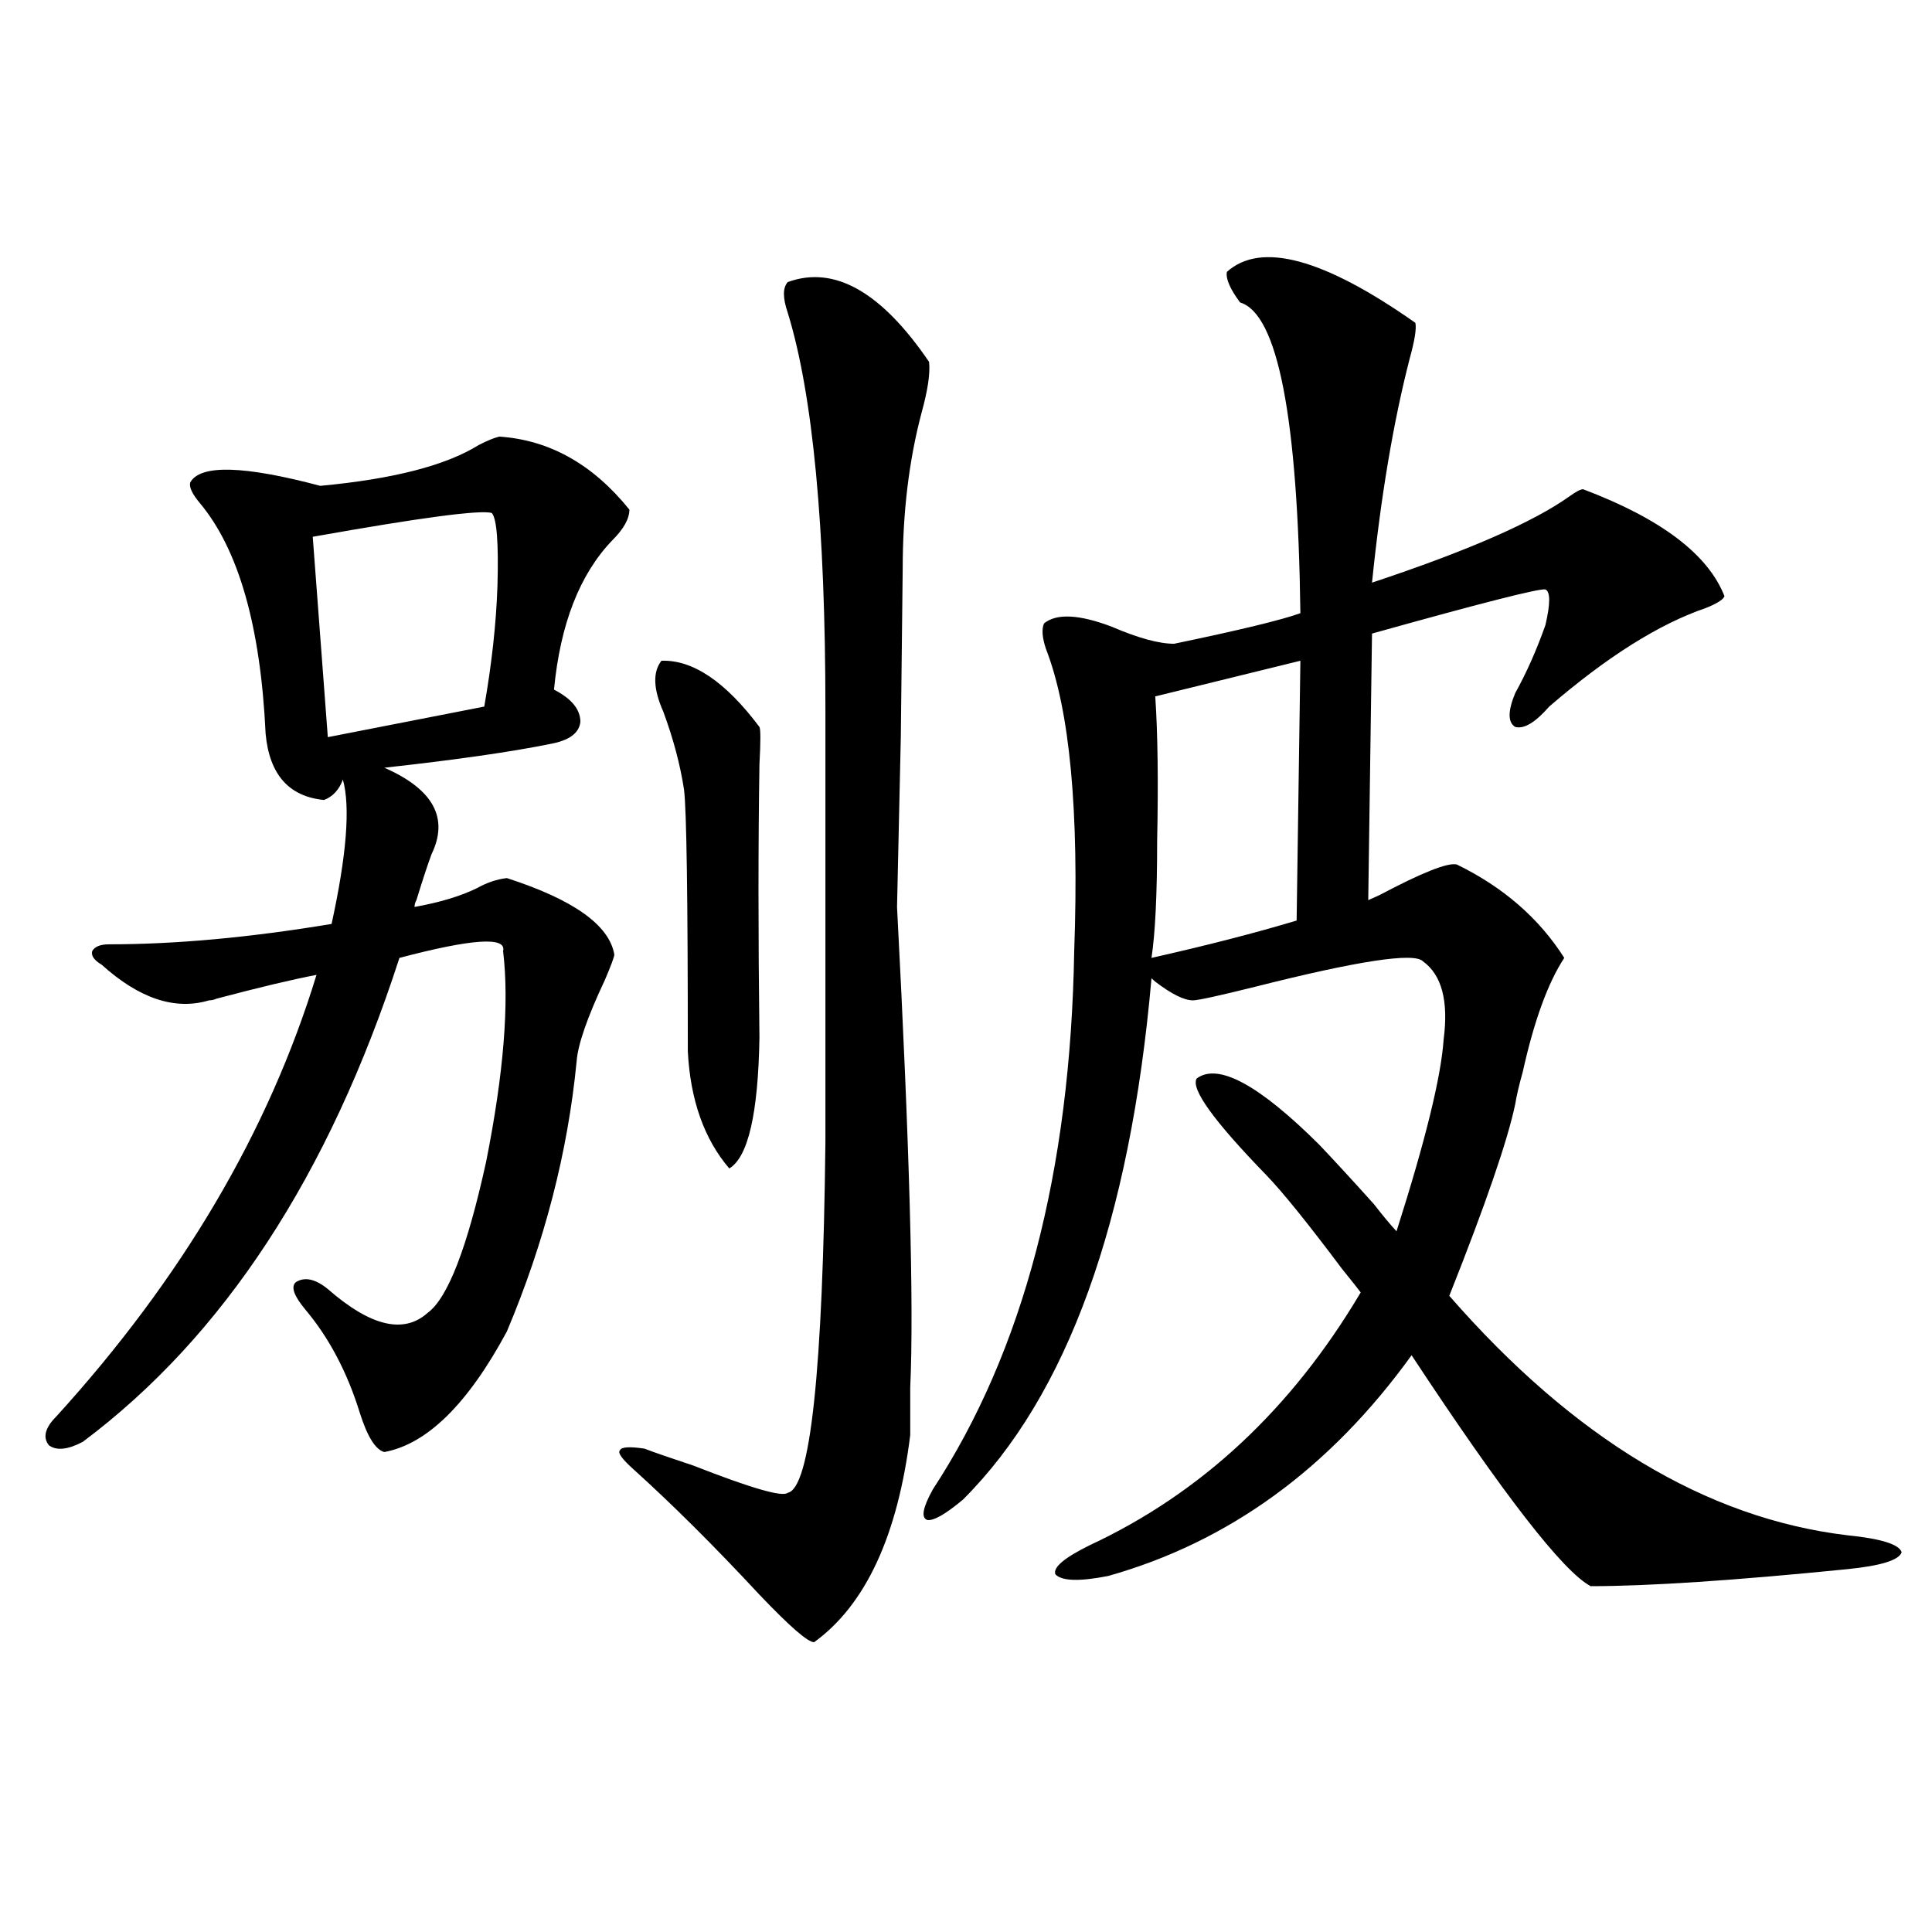 <?xml version="1.0" encoding="utf-8"?>
<!-- Generator: Adobe Illustrator 16.0.0, SVG Export Plug-In . SVG Version: 6.00 Build 0)  -->
<!DOCTYPE svg PUBLIC "-//W3C//DTD SVG 1.1//EN" "http://www.w3.org/Graphics/SVG/1.1/DTD/svg11.dtd">
<svg version="1.1" id="图层_1" xmlns="http://www.w3.org/2000/svg" xmlns:xlink="http://www.w3.org/1999/xlink" x="0px" y="0px"
	 width="1000px" height="1000px" viewBox="0 0 1000 1000" enable-background="new 0 0 1000 1000" xml:space="preserve">
<path d="M167.728,414.07c-18.216-1.758-28.292-13.184-30.243-34.277c-2.606-55.659-13.993-95.499-34.146-119.531
	c-3.902-4.683-5.533-8.198-4.878-10.547c5.198-9.366,27.637-8.789,67.315,1.758c37.713-3.516,65.029-10.547,81.949-21.094
	c4.543-2.335,8.125-3.804,10.731-4.395c26.006,1.758,48.444,14.364,67.315,37.793c0,4.696-2.927,9.97-8.78,15.82
	c-16.92,17.578-26.996,43.368-30.243,77.344c9.101,4.696,13.658,10.259,13.658,16.699c-0.655,5.864-5.854,9.668-15.609,11.426
	c-20.167,4.106-48.779,8.212-85.852,12.305c25.365,11.138,33.49,26.079,24.39,44.824c-1.951,5.273-4.558,13.184-7.805,23.73
	c-0.655,1.181-0.976,2.349-0.976,3.516c13.003-2.335,23.734-5.562,32.194-9.668c5.198-2.925,10.396-4.683,15.609-5.273
	c34.466,11.138,53.002,24.321,55.608,39.551c0,1.181-1.631,5.575-4.878,13.184c-9.115,19.336-13.993,33.398-14.634,42.188
	c-4.558,46.884-16.585,93.466-36.097,139.746c-20.167,37.505-41.31,58.31-63.413,62.402c-4.558-1.167-8.78-7.91-12.683-20.215
	c-6.509-21.094-15.944-38.96-28.292-53.613c-5.854-7.031-7.484-11.714-4.878-14.063c4.543-2.925,10.076-1.758,16.585,3.516
	c22.104,19.336,39.344,23.442,51.706,12.305c10.396-7.608,20.487-33.687,30.243-78.223c9.101-45.703,12.027-82.026,8.78-108.984
	c1.951-7.608-15.944-6.44-53.657,3.516c-36.432,112.5-91.064,195.996-163.898,250.488c-7.805,4.106-13.658,4.696-17.561,1.758
	c-3.262-4.093-1.951-9.077,3.902-14.941c65.029-71.479,109.906-147.656,134.631-228.516c-12.362,2.349-29.603,6.454-51.706,12.305
	c-1.311,0.591-2.606,0.879-3.902,0.879c-17.561,5.273-36.097-0.879-55.608-18.457c-3.902-2.335-5.533-4.683-4.878-7.031
	c1.296-2.335,4.223-3.516,8.78-3.516c34.466,0,72.834-3.516,115.119-10.547c7.805-35.733,9.756-60.645,5.854-74.707
	C175.532,408.797,172.271,412.313,167.728,414.07z M254.555,265.535c-5.854-1.758-36.752,2.349-92.681,12.305l7.805,103.711
	l80.974-15.82c3.902-22.261,6.174-43.066,6.829-62.402C258.122,281.067,257.146,268.474,254.555,265.535z M407.722,146.004
	c24.055-8.789,48.444,4.985,73.169,41.309c0.641,5.864-0.655,14.653-3.902,26.367c-6.509,24.609-9.756,51.567-9.756,80.859
	c0,1.181-0.335,30.185-0.976,87.012c-1.311,57.431-1.951,86.724-1.951,87.891c6.494,123.638,8.78,206.543,6.829,248.73
	c0,10.547,0,18.759,0,24.609c-6.509,52.157-23.094,87.891-49.755,107.227c-3.262,0-12.683-8.212-28.292-24.609
	c-23.414-25.187-45.212-46.87-65.364-65.039c-5.854-5.273-8.14-8.487-6.829-9.668c0.641-1.758,4.878-2.046,12.683-0.879
	c4.543,1.758,13.003,4.696,25.365,8.789c29.908,11.728,46.173,16.411,48.779,14.063c11.707-2.335,18.201-62.979,19.512-181.934
	V367.488c0-94.922-6.509-163.477-19.512-205.664C405.115,154.216,405.115,148.942,407.722,146.004z M342.357,342
	c16.25-0.577,33.17,10.849,50.73,34.277c0.641,1.181,0.641,7.622,0,19.336c-0.655,41.021-0.655,88.192,0,141.504
	c-0.655,39.263-5.854,61.825-15.609,67.676c-13.018-15.229-20.167-35.444-21.463-60.645c0-79.679-0.655-124.805-1.951-135.352
	c-1.951-12.882-5.533-26.367-10.731-40.43C338.12,356.653,337.8,347.864,342.357,342z M635.033,140.73
	c17.561-15.82,50.075-7.031,97.559,26.367c0.641,2.938-0.335,9.091-2.927,18.457c-8.46,32.821-14.969,71.493-19.512,116.016
	c49.42-16.397,83.565-31.339,102.437-44.824c3.247-2.335,5.519-3.516,6.829-3.516c40.319,15.243,64.709,33.7,73.169,55.371
	c-0.655,1.758-3.902,3.817-9.756,6.152c-24.069,8.212-51.065,25.2-80.974,50.977c-7.164,8.212-13.018,11.728-17.561,10.547
	c-3.902-2.335-3.902-8.198,0-17.578c5.854-10.547,11.052-22.261,15.609-35.156c2.592-11.124,2.592-17.276,0-18.457
	c-3.262-0.577-33.17,7.031-89.754,22.852l-1.951,137.988c1.296-0.577,3.247-1.456,5.854-2.637
	c22.104-11.714,35.441-16.987,39.999-15.82c24.055,11.728,42.591,27.837,55.608,48.34c-8.46,12.896-15.609,32.52-21.463,58.887
	c-1.951,7.031-3.262,12.606-3.902,16.699c-3.902,18.759-15.289,51.855-34.146,99.316c64.389,73.828,133,115.137,205.849,123.926
	c17.561,1.758,26.981,4.696,28.292,8.789c-1.311,4.106-10.731,7.031-28.292,8.789c-58.535,5.864-102.771,8.789-132.68,8.789
	c-14.313-7.608-45.212-47.461-92.681-119.531c-42.285,58.599-94.632,96.68-157.069,114.258c-14.969,2.938-24.069,2.637-27.316-0.879
	c-1.311-3.516,4.543-8.487,17.561-14.941c57.88-26.944,104.708-70.601,140.484-130.957c-1.311-1.758-4.558-5.851-9.756-12.305
	c-17.561-23.429-30.578-39.551-39.023-48.34c-27.316-28.125-39.358-44.824-36.097-50.098c11.052-8.198,32.194,3.228,63.413,34.277
	c7.805,8.212,17.226,18.457,28.292,30.762c4.543,5.864,8.445,10.547,11.707,14.063c14.954-46.87,23.079-79.98,24.39-99.316
	c2.592-19.913-0.976-33.398-10.731-40.43c-4.558-4.683-33.505-0.288-86.827,13.184c-18.871,4.696-29.603,7.031-32.194,7.031
	c-4.558,0-11.066-3.214-19.512-9.668c-0.655-0.577-1.311-1.167-1.951-1.758c-11.066,125.985-43.581,215.923-97.559,269.824
	c-9.115,7.622-15.289,11.138-18.536,10.547c-3.262-1.167-2.286-6.44,2.927-15.82c46.828-71.479,71.218-164.355,73.169-278.613
	c2.592-72.647-2.286-124.805-14.634-156.445c-1.951-5.851-2.286-10.245-0.976-13.184c6.494-5.273,18.201-4.683,35.121,1.758
	c13.658,5.864,24.39,8.789,32.194,8.789c33.811-7.031,55.608-12.305,65.364-15.82c-1.311-101.362-11.707-154.976-31.219-160.84
	C636.649,149.52,634.378,144.246,635.033,140.73z M673.081,342l-75.12,18.457c1.296,19.336,1.616,44.247,0.976,74.707
	c0,27.548-0.976,47.763-2.927,60.645c28.612-6.44,53.657-12.882,75.12-19.336L673.081,342z"/>
</svg>
